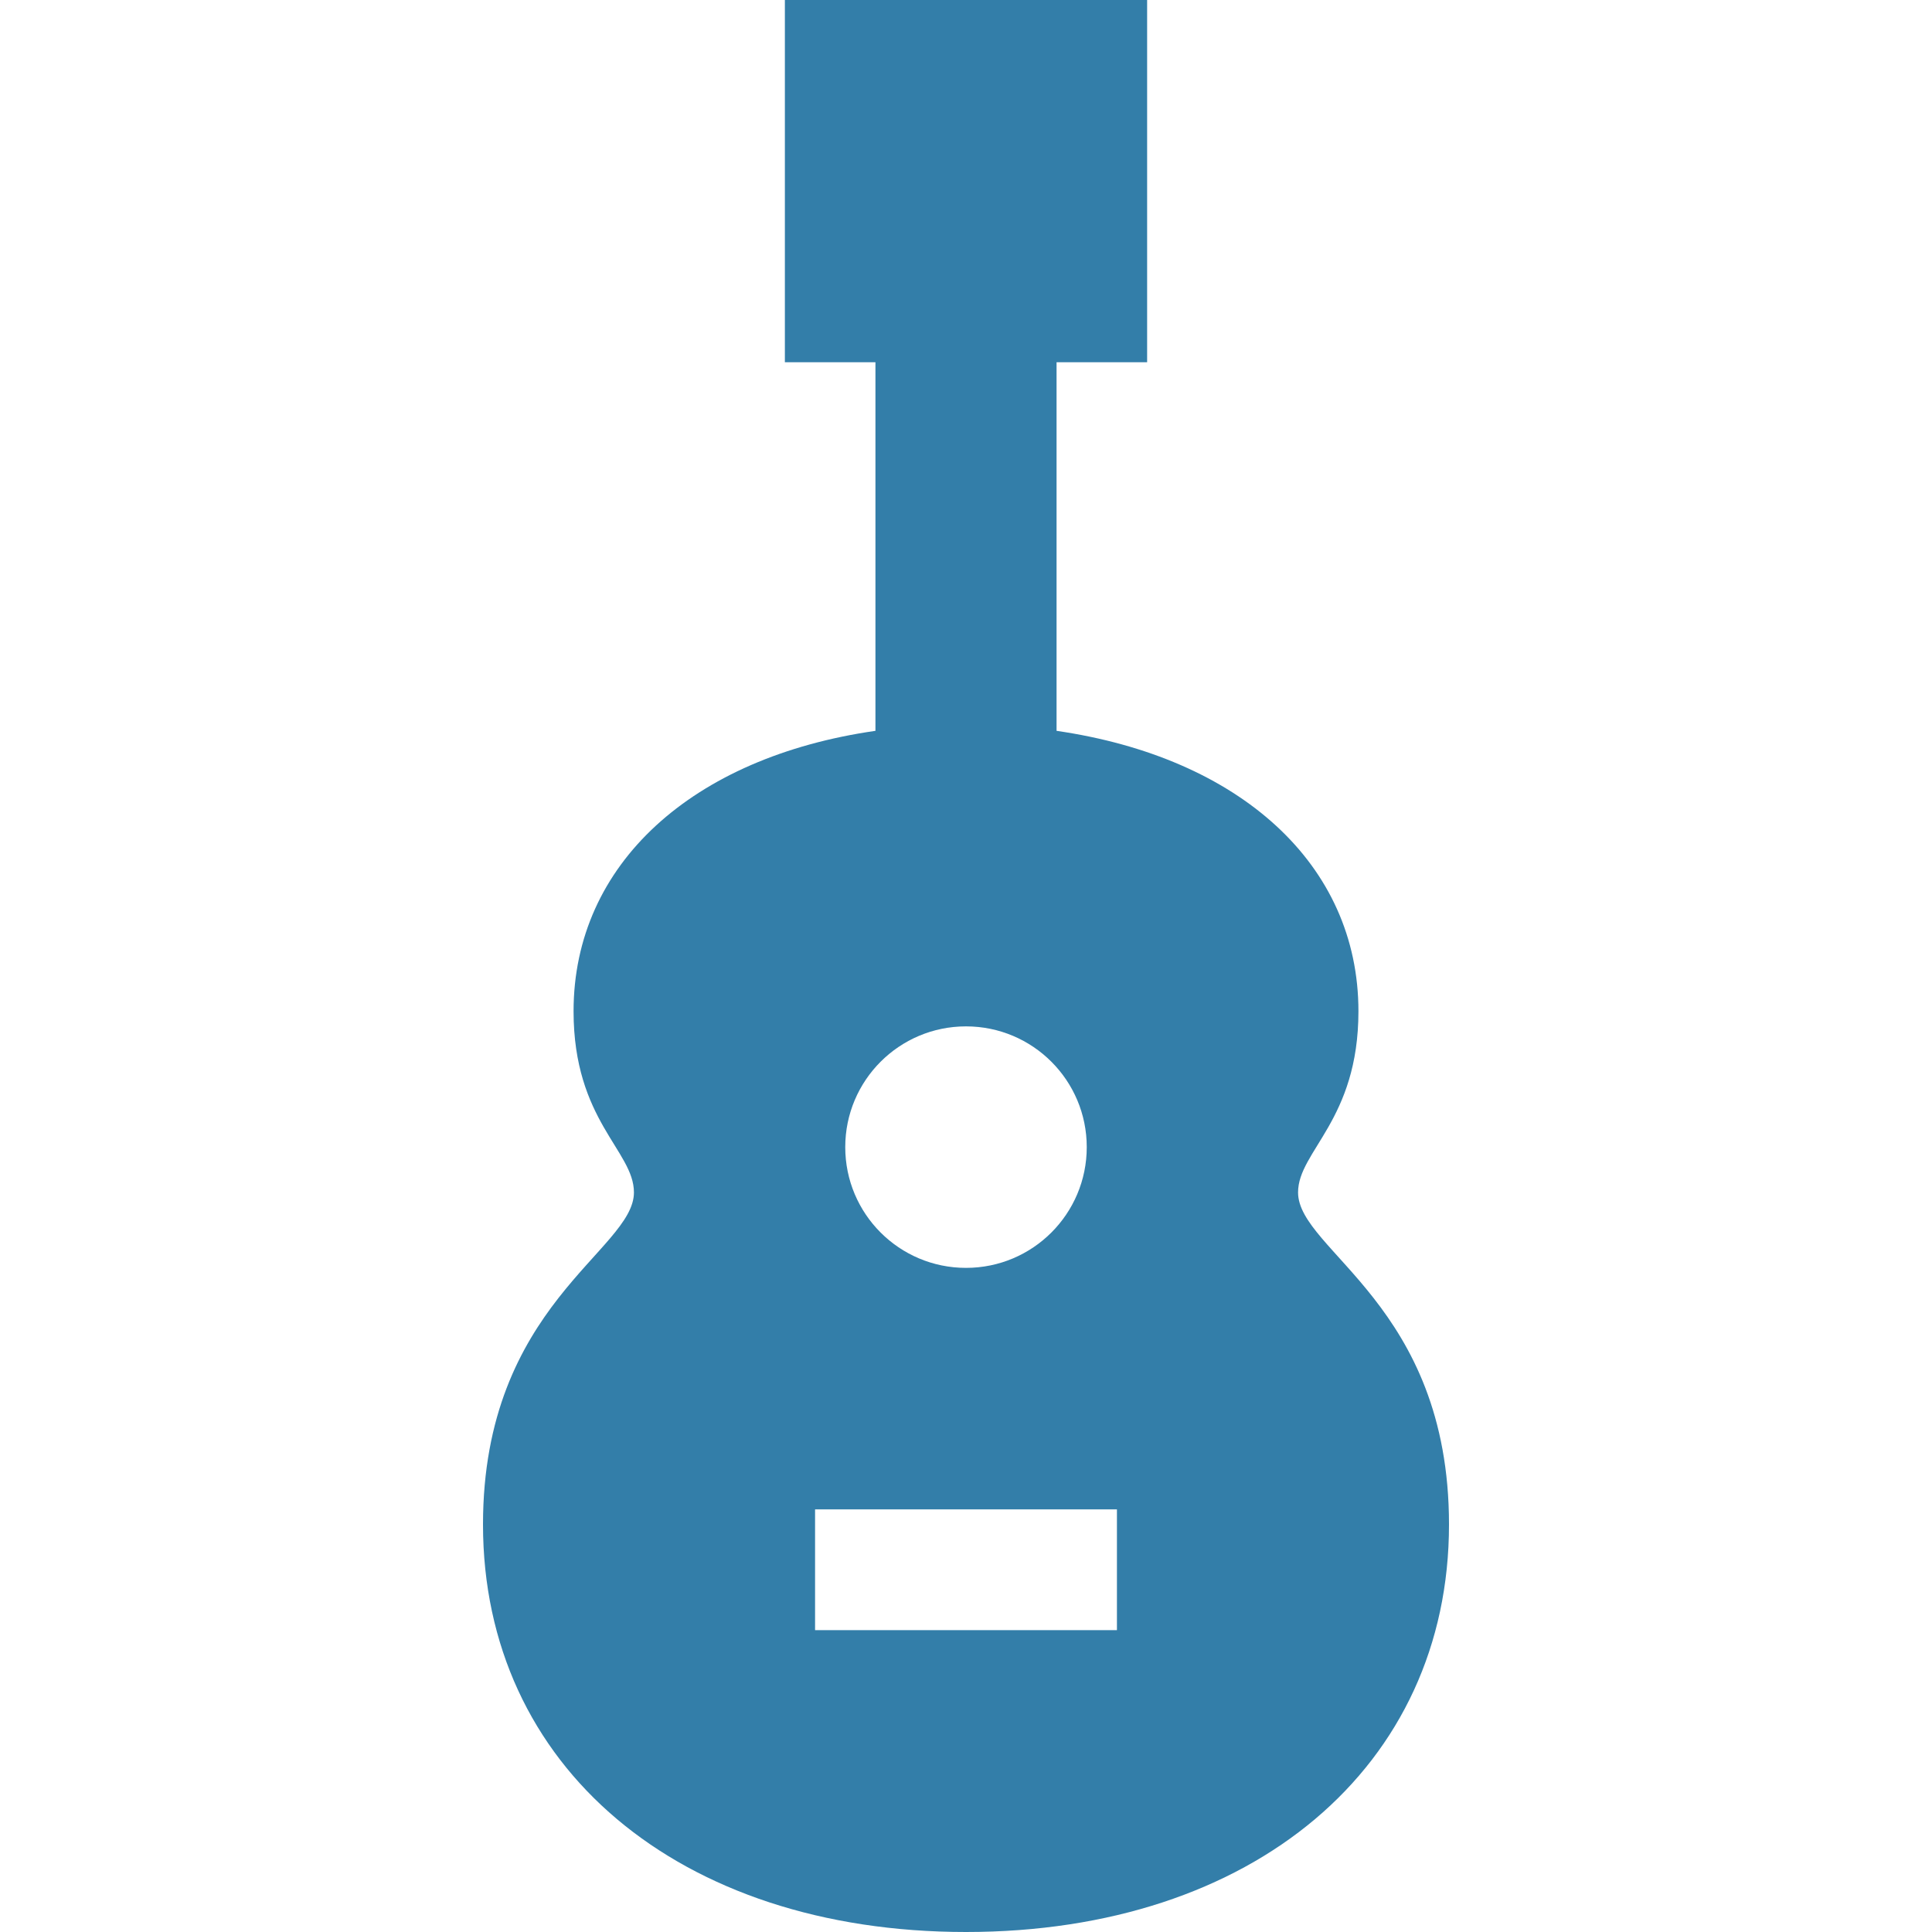 <svg xmlns="http://www.w3.org/2000/svg"  viewBox="0 0 64 64"><defs fill="#337ea9" /><path  d="m43,39.5c0-1.37,2-2.39,2-6,0-4.88-3.94-8.41-10-9.29v-12.21h3V0h-12v12h3v12.21c-6.06.87-10,4.41-10,9.29,0,3.62,2,4.62,2,6,0,1.93-5,3.73-5,11,0,8.02,6.49,13.5,16,13.5s16-5.48,16-13.5c0-7.28-5-9.06-5-11Zm-11-5.5c2.21,0,4,1.79,4,4s-1.79,4-4,4-4-1.79-4-4,1.79-4,4-4Zm5,20h-10v-4h10v4Z" fill="#337ea9" /></svg>